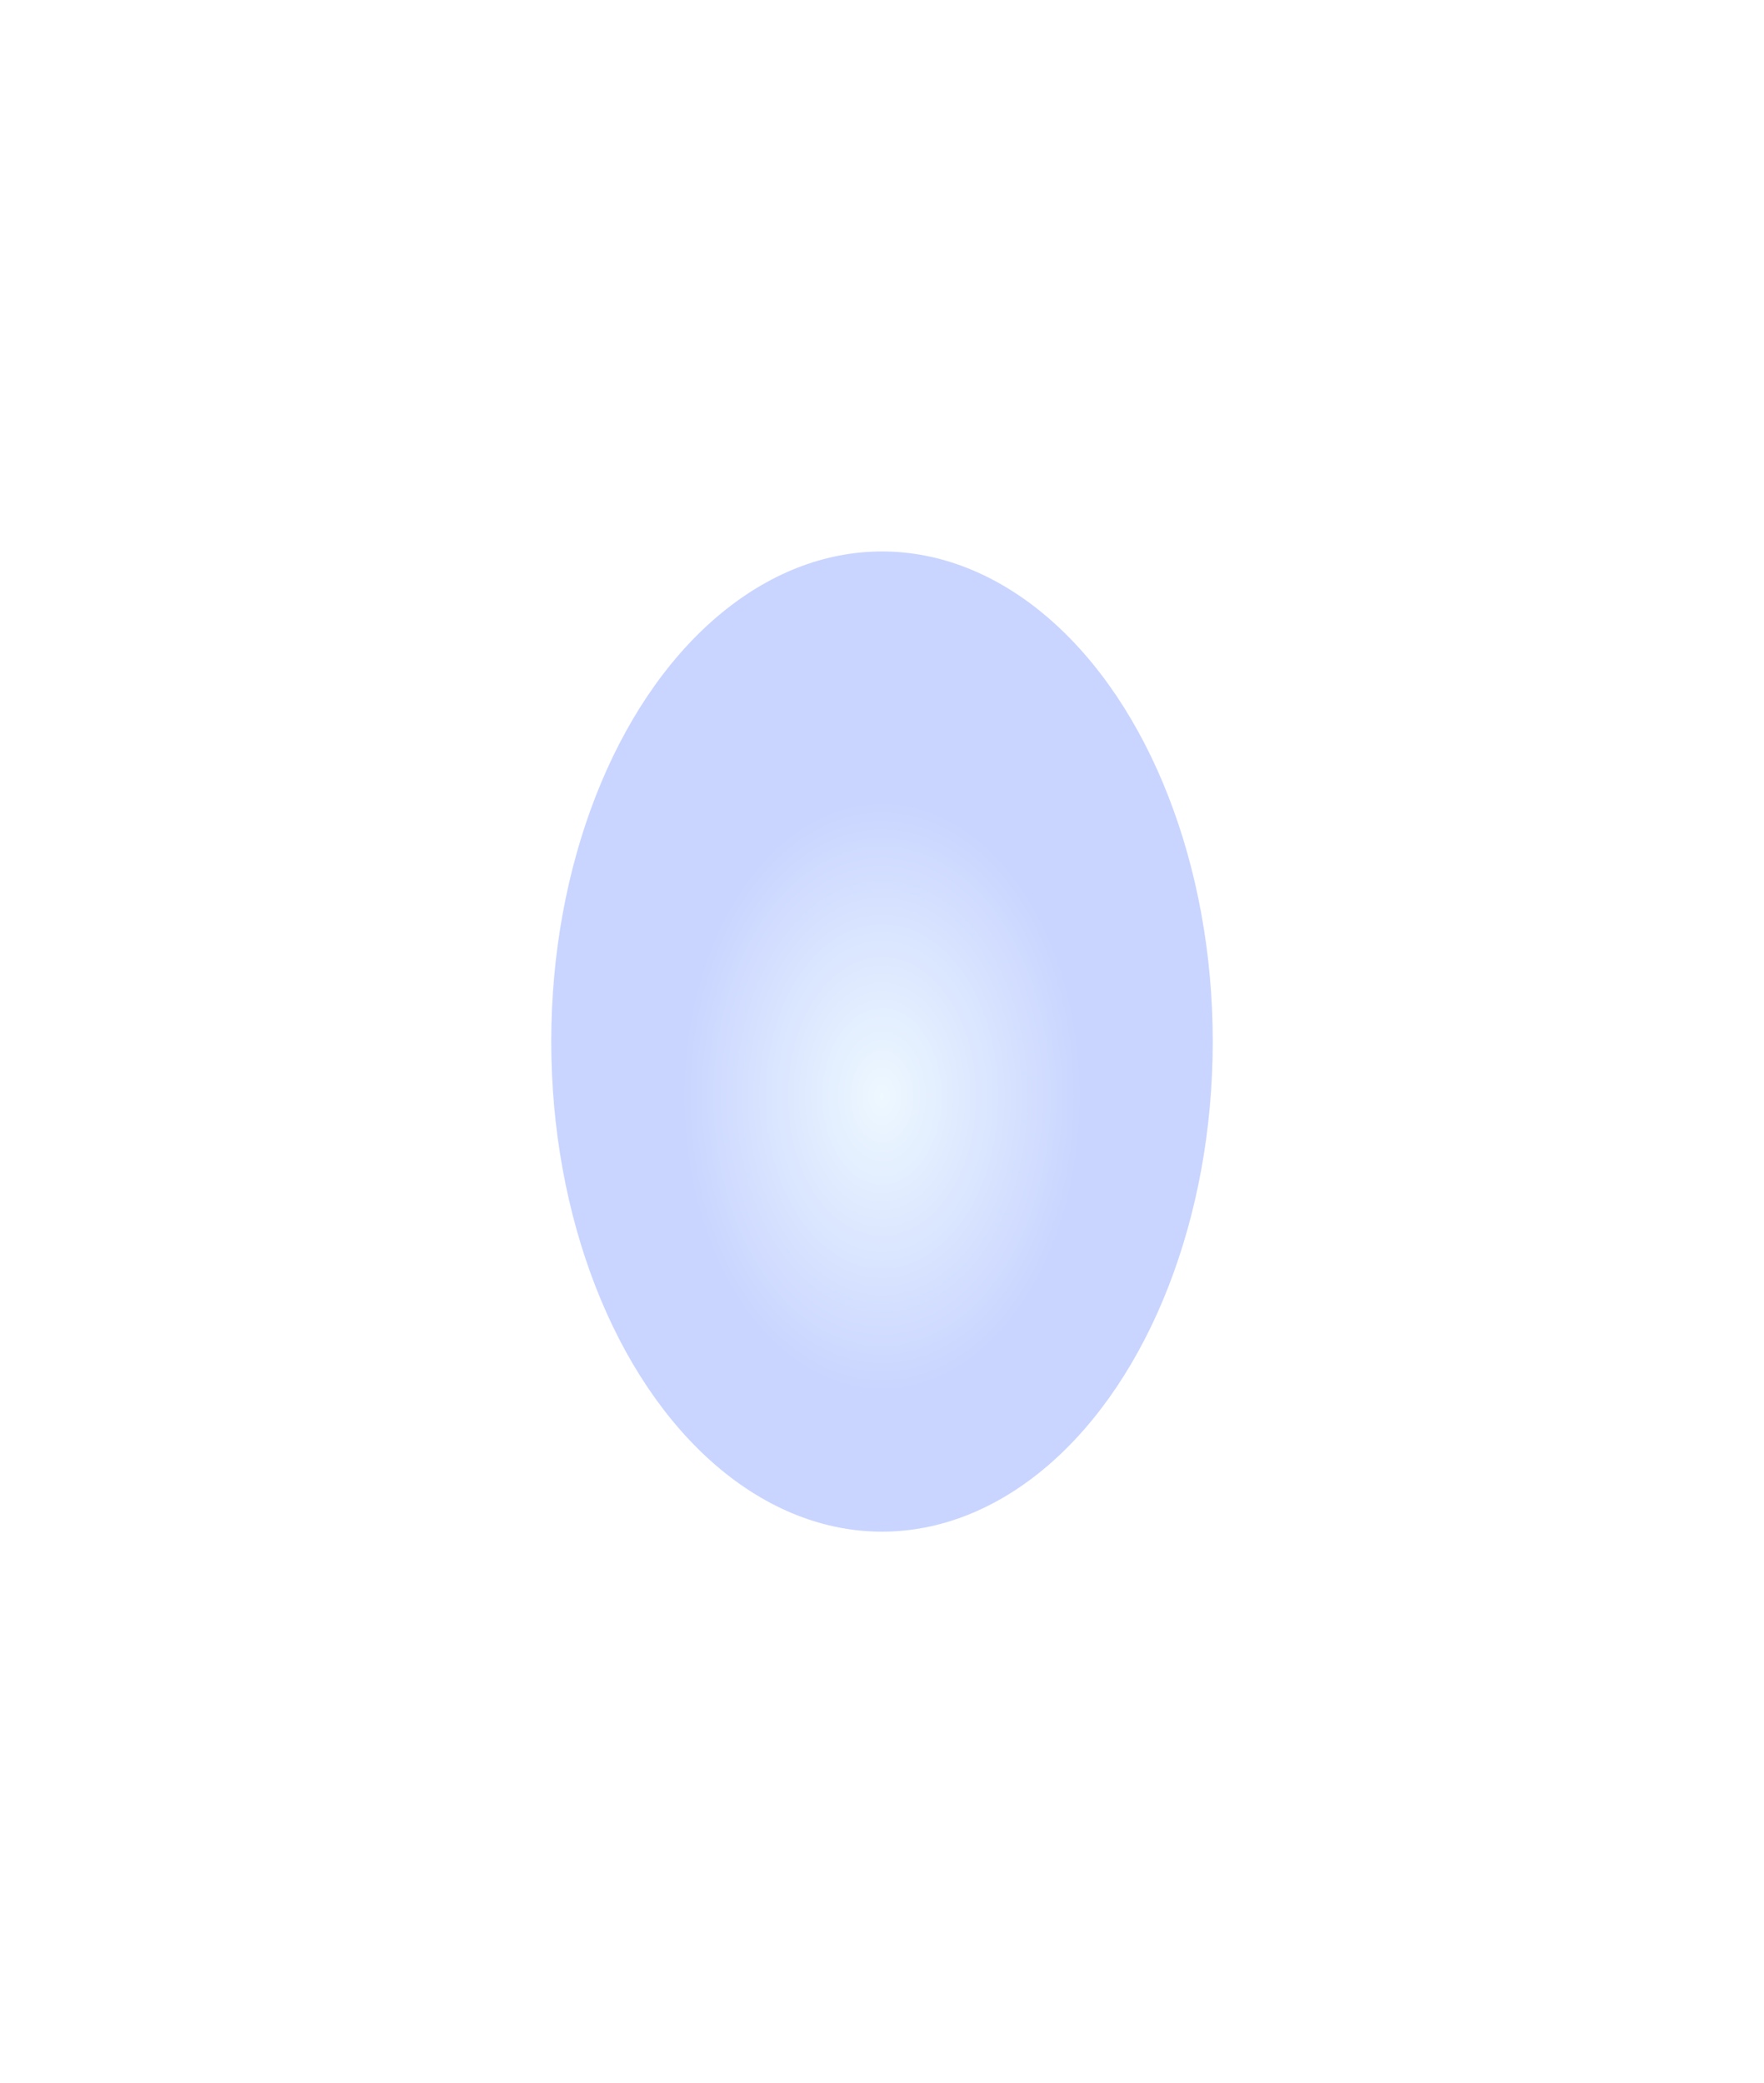 <svg preserveAspectRatio="none" width="100%" height="100%" overflow="visible" style="display: block;" viewBox="0 0 1280 1511" fill="none" xmlns="http://www.w3.org/2000/svg">
<g id="Ellipse 7140" filter="url(#filter0_f_703_5872)">
<ellipse cx="640" cy="755.5" rx="240" ry="355.5" fill="url(#paint0_radial_703_5872)"/>
</g>
<defs>
<filter id="filter0_f_703_5872" x="0" y="0" width="1280" height="1511" filterUnits="userSpaceOnUse" color-interpolation-filters="sRGB">
<feFlood flood-opacity="0" result="BackgroundImageFix"/>
<feBlend mode="normal" in="SourceGraphic" in2="BackgroundImageFix" result="shape"/>
<feGaussianBlur stdDeviation="200" result="effect1_foregroundBlur_703_5872"/>
</filter>
<radialGradient id="paint0_radial_703_5872" cx="0" cy="0" r="1" gradientUnits="userSpaceOnUse" gradientTransform="translate(640 795.326) rotate(90) scale(215.48 145.472)">
<stop stop-color="#C9EAFF" stop-opacity="0.32"/>
<stop offset="1" stop-color="#597DFF" stop-opacity="0.32"/>
</radialGradient>
</defs>
</svg>
